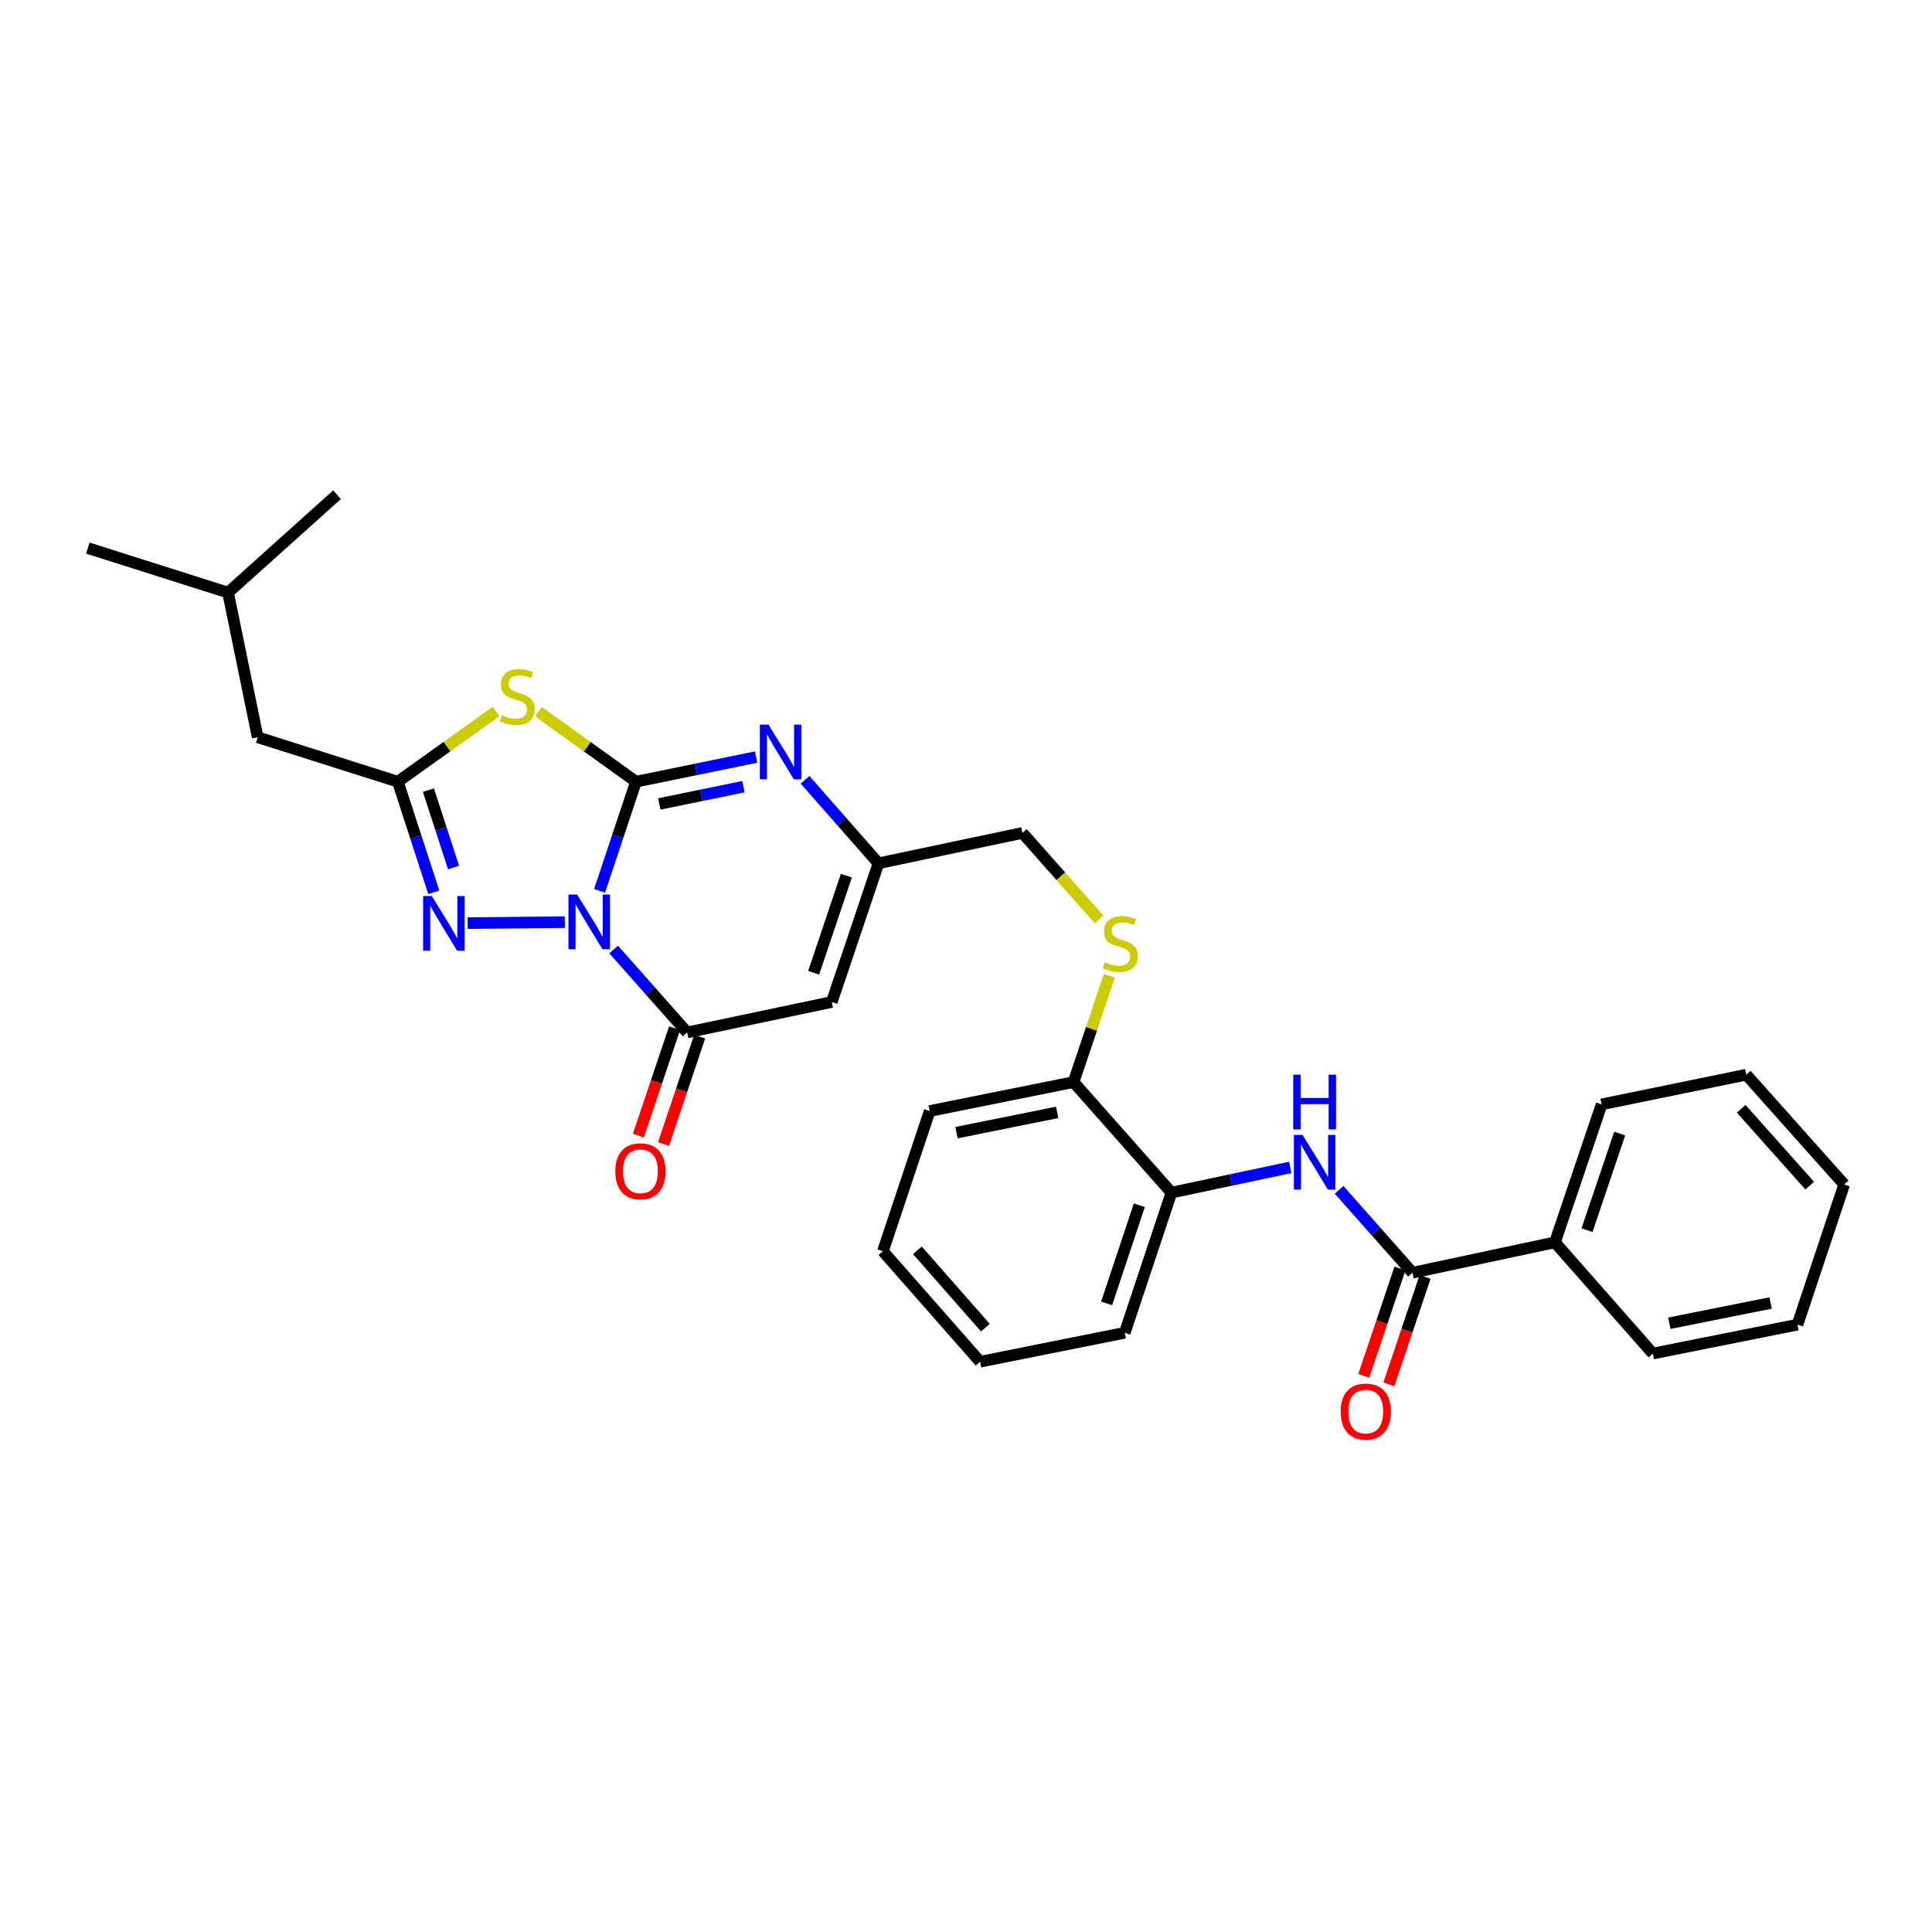 <?xml version='1.0' encoding='iso-8859-1'?>
<svg version='1.1' baseProfile='full'
              xmlns='http://www.w3.org/2000/svg'
                      xmlns:rdkit='http://www.rdkit.org/xml'
                      xmlns:xlink='http://www.w3.org/1999/xlink'
                  xml:space='preserve'
width='1000px' height='1000px' viewBox='0 0 1000 1000'>
<!-- END OF HEADER -->
<rect style='opacity:1.0;fill:#FFFFFF;stroke:none' width='1000' height='1000' x='0' y='0'> </rect>
<path class='bond-0' d='M 310.335,461.095 L 319.757,432.852' style='fill:none;fill-rule:evenodd;stroke:#0000FF;stroke-width:6px;stroke-linecap:butt;stroke-linejoin:miter;stroke-opacity:1' />
<path class='bond-0' d='M 319.757,432.852 L 329.178,404.609' style='fill:none;fill-rule:evenodd;stroke:#000000;stroke-width:6px;stroke-linecap:butt;stroke-linejoin:miter;stroke-opacity:1' />
<path class='bond-2' d='M 317.625,491.452 L 336.638,512.92' style='fill:none;fill-rule:evenodd;stroke:#0000FF;stroke-width:6px;stroke-linecap:butt;stroke-linejoin:miter;stroke-opacity:1' />
<path class='bond-2' d='M 336.638,512.92 L 355.652,534.388' style='fill:none;fill-rule:evenodd;stroke:#000000;stroke-width:6px;stroke-linecap:butt;stroke-linejoin:miter;stroke-opacity:1' />
<path class='bond-3' d='M 292.353,477.297 L 242.047,477.811' style='fill:none;fill-rule:evenodd;stroke:#0000FF;stroke-width:6px;stroke-linecap:butt;stroke-linejoin:miter;stroke-opacity:1' />
<path class='bond-1' d='M 329.178,404.609 L 303.937,386.472' style='fill:none;fill-rule:evenodd;stroke:#000000;stroke-width:6px;stroke-linecap:butt;stroke-linejoin:miter;stroke-opacity:1' />
<path class='bond-1' d='M 303.937,386.472 L 278.695,368.334' style='fill:none;fill-rule:evenodd;stroke:#CCCC00;stroke-width:6px;stroke-linecap:butt;stroke-linejoin:miter;stroke-opacity:1' />
<path class='bond-4' d='M 329.178,404.609 L 360.282,398.223' style='fill:none;fill-rule:evenodd;stroke:#000000;stroke-width:6px;stroke-linecap:butt;stroke-linejoin:miter;stroke-opacity:1' />
<path class='bond-4' d='M 360.282,398.223 L 391.386,391.837' style='fill:none;fill-rule:evenodd;stroke:#0000FF;stroke-width:6px;stroke-linecap:butt;stroke-linejoin:miter;stroke-opacity:1' />
<path class='bond-4' d='M 341.266,416.122 L 363.039,411.652' style='fill:none;fill-rule:evenodd;stroke:#000000;stroke-width:6px;stroke-linecap:butt;stroke-linejoin:miter;stroke-opacity:1' />
<path class='bond-4' d='M 363.039,411.652 L 384.812,407.181' style='fill:none;fill-rule:evenodd;stroke:#0000FF;stroke-width:6px;stroke-linecap:butt;stroke-linejoin:miter;stroke-opacity:1' />
<path class='bond-30' d='M 256.745,368.296 L 231.335,386.452' style='fill:none;fill-rule:evenodd;stroke:#CCCC00;stroke-width:6px;stroke-linecap:butt;stroke-linejoin:miter;stroke-opacity:1' />
<path class='bond-30' d='M 231.335,386.452 L 205.926,404.609' style='fill:none;fill-rule:evenodd;stroke:#000000;stroke-width:6px;stroke-linecap:butt;stroke-linejoin:miter;stroke-opacity:1' />
<path class='bond-6' d='M 355.652,534.388 L 430.526,518.63' style='fill:none;fill-rule:evenodd;stroke:#000000;stroke-width:6px;stroke-linecap:butt;stroke-linejoin:miter;stroke-opacity:1' />
<path class='bond-12' d='M 349.156,532.2 L 339.799,559.988' style='fill:none;fill-rule:evenodd;stroke:#000000;stroke-width:6px;stroke-linecap:butt;stroke-linejoin:miter;stroke-opacity:1' />
<path class='bond-12' d='M 339.799,559.988 L 330.442,587.776' style='fill:none;fill-rule:evenodd;stroke:#FF0000;stroke-width:6px;stroke-linecap:butt;stroke-linejoin:miter;stroke-opacity:1' />
<path class='bond-12' d='M 362.148,536.575 L 352.791,564.363' style='fill:none;fill-rule:evenodd;stroke:#000000;stroke-width:6px;stroke-linecap:butt;stroke-linejoin:miter;stroke-opacity:1' />
<path class='bond-12' d='M 352.791,564.363 L 343.434,592.151' style='fill:none;fill-rule:evenodd;stroke:#FF0000;stroke-width:6px;stroke-linecap:butt;stroke-linejoin:miter;stroke-opacity:1' />
<path class='bond-5' d='M 224.517,461.849 L 215.222,433.229' style='fill:none;fill-rule:evenodd;stroke:#0000FF;stroke-width:6px;stroke-linecap:butt;stroke-linejoin:miter;stroke-opacity:1' />
<path class='bond-5' d='M 215.222,433.229 L 205.926,404.609' style='fill:none;fill-rule:evenodd;stroke:#000000;stroke-width:6px;stroke-linecap:butt;stroke-linejoin:miter;stroke-opacity:1' />
<path class='bond-5' d='M 234.767,449.029 L 228.26,428.994' style='fill:none;fill-rule:evenodd;stroke:#0000FF;stroke-width:6px;stroke-linecap:butt;stroke-linejoin:miter;stroke-opacity:1' />
<path class='bond-5' d='M 228.26,428.994 L 221.753,408.96' style='fill:none;fill-rule:evenodd;stroke:#000000;stroke-width:6px;stroke-linecap:butt;stroke-linejoin:miter;stroke-opacity:1' />
<path class='bond-31' d='M 416.695,403.631 L 435.697,425.235' style='fill:none;fill-rule:evenodd;stroke:#0000FF;stroke-width:6px;stroke-linecap:butt;stroke-linejoin:miter;stroke-opacity:1' />
<path class='bond-31' d='M 435.697,425.235 L 454.699,446.84' style='fill:none;fill-rule:evenodd;stroke:#000000;stroke-width:6px;stroke-linecap:butt;stroke-linejoin:miter;stroke-opacity:1' />
<path class='bond-16' d='M 205.926,404.609 L 133.383,381.6' style='fill:none;fill-rule:evenodd;stroke:#000000;stroke-width:6px;stroke-linecap:butt;stroke-linejoin:miter;stroke-opacity:1' />
<path class='bond-7' d='M 430.526,518.63 L 454.699,446.84' style='fill:none;fill-rule:evenodd;stroke:#000000;stroke-width:6px;stroke-linecap:butt;stroke-linejoin:miter;stroke-opacity:1' />
<path class='bond-7' d='M 421.16,503.486 L 438.081,453.234' style='fill:none;fill-rule:evenodd;stroke:#000000;stroke-width:6px;stroke-linecap:butt;stroke-linejoin:miter;stroke-opacity:1' />
<path class='bond-17' d='M 454.699,446.84 L 529.208,431.12' style='fill:none;fill-rule:evenodd;stroke:#000000;stroke-width:6px;stroke-linecap:butt;stroke-linejoin:miter;stroke-opacity:1' />
<path class='bond-8' d='M 731.119,658.759 L 712.113,637.304' style='fill:none;fill-rule:evenodd;stroke:#000000;stroke-width:6px;stroke-linecap:butt;stroke-linejoin:miter;stroke-opacity:1' />
<path class='bond-8' d='M 712.113,637.304 L 693.106,615.849' style='fill:none;fill-rule:evenodd;stroke:#0000FF;stroke-width:6px;stroke-linecap:butt;stroke-linejoin:miter;stroke-opacity:1' />
<path class='bond-14' d='M 724.624,656.568 L 715.256,684.349' style='fill:none;fill-rule:evenodd;stroke:#000000;stroke-width:6px;stroke-linecap:butt;stroke-linejoin:miter;stroke-opacity:1' />
<path class='bond-14' d='M 715.256,684.349 L 705.887,712.129' style='fill:none;fill-rule:evenodd;stroke:#FF0000;stroke-width:6px;stroke-linecap:butt;stroke-linejoin:miter;stroke-opacity:1' />
<path class='bond-14' d='M 737.614,660.949 L 728.246,688.729' style='fill:none;fill-rule:evenodd;stroke:#000000;stroke-width:6px;stroke-linecap:butt;stroke-linejoin:miter;stroke-opacity:1' />
<path class='bond-14' d='M 728.246,688.729 L 718.878,716.51' style='fill:none;fill-rule:evenodd;stroke:#FF0000;stroke-width:6px;stroke-linecap:butt;stroke-linejoin:miter;stroke-opacity:1' />
<path class='bond-15' d='M 731.119,658.759 L 804.828,643.039' style='fill:none;fill-rule:evenodd;stroke:#000000;stroke-width:6px;stroke-linecap:butt;stroke-linejoin:miter;stroke-opacity:1' />
<path class='bond-9' d='M 667.822,604.25 L 637.079,610.773' style='fill:none;fill-rule:evenodd;stroke:#0000FF;stroke-width:6px;stroke-linecap:butt;stroke-linejoin:miter;stroke-opacity:1' />
<path class='bond-9' d='M 637.079,610.773 L 606.336,617.297' style='fill:none;fill-rule:evenodd;stroke:#000000;stroke-width:6px;stroke-linecap:butt;stroke-linejoin:miter;stroke-opacity:1' />
<path class='bond-10' d='M 606.336,617.297 L 555.666,560.084' style='fill:none;fill-rule:evenodd;stroke:#000000;stroke-width:6px;stroke-linecap:butt;stroke-linejoin:miter;stroke-opacity:1' />
<path class='bond-18' d='M 606.336,617.297 L 582.17,689.84' style='fill:none;fill-rule:evenodd;stroke:#000000;stroke-width:6px;stroke-linecap:butt;stroke-linejoin:miter;stroke-opacity:1' />
<path class='bond-18' d='M 589.705,623.845 L 572.789,674.626' style='fill:none;fill-rule:evenodd;stroke:#000000;stroke-width:6px;stroke-linecap:butt;stroke-linejoin:miter;stroke-opacity:1' />
<path class='bond-11' d='M 568.88,475.898 L 549.044,453.509' style='fill:none;fill-rule:evenodd;stroke:#CCCC00;stroke-width:6px;stroke-linecap:butt;stroke-linejoin:miter;stroke-opacity:1' />
<path class='bond-11' d='M 549.044,453.509 L 529.208,431.12' style='fill:none;fill-rule:evenodd;stroke:#000000;stroke-width:6px;stroke-linecap:butt;stroke-linejoin:miter;stroke-opacity:1' />
<path class='bond-13' d='M 574.214,505.076 L 564.94,532.58' style='fill:none;fill-rule:evenodd;stroke:#CCCC00;stroke-width:6px;stroke-linecap:butt;stroke-linejoin:miter;stroke-opacity:1' />
<path class='bond-13' d='M 564.94,532.58 L 555.666,560.084' style='fill:none;fill-rule:evenodd;stroke:#000000;stroke-width:6px;stroke-linecap:butt;stroke-linejoin:miter;stroke-opacity:1' />
<path class='bond-20' d='M 555.666,560.084 L 481.211,575.065' style='fill:none;fill-rule:evenodd;stroke:#000000;stroke-width:6px;stroke-linecap:butt;stroke-linejoin:miter;stroke-opacity:1' />
<path class='bond-20' d='M 547.202,575.771 L 495.083,586.258' style='fill:none;fill-rule:evenodd;stroke:#000000;stroke-width:6px;stroke-linecap:butt;stroke-linejoin:miter;stroke-opacity:1' />
<path class='bond-21' d='M 804.828,643.039 L 828.994,571.63' style='fill:none;fill-rule:evenodd;stroke:#000000;stroke-width:6px;stroke-linecap:butt;stroke-linejoin:miter;stroke-opacity:1' />
<path class='bond-21' d='M 821.438,636.722 L 838.354,586.736' style='fill:none;fill-rule:evenodd;stroke:#000000;stroke-width:6px;stroke-linecap:butt;stroke-linejoin:miter;stroke-opacity:1' />
<path class='bond-22' d='M 804.828,643.039 L 855.498,700.594' style='fill:none;fill-rule:evenodd;stroke:#000000;stroke-width:6px;stroke-linecap:butt;stroke-linejoin:miter;stroke-opacity:1' />
<path class='bond-19' d='M 133.383,381.6 L 118.036,306.726' style='fill:none;fill-rule:evenodd;stroke:#000000;stroke-width:6px;stroke-linecap:butt;stroke-linejoin:miter;stroke-opacity:1' />
<path class='bond-32' d='M 582.17,689.84 L 507.289,704.836' style='fill:none;fill-rule:evenodd;stroke:#000000;stroke-width:6px;stroke-linecap:butt;stroke-linejoin:miter;stroke-opacity:1' />
<path class='bond-23' d='M 118.036,306.726 L 174.449,256.049' style='fill:none;fill-rule:evenodd;stroke:#000000;stroke-width:6px;stroke-linecap:butt;stroke-linejoin:miter;stroke-opacity:1' />
<path class='bond-24' d='M 118.036,306.726 L 45.455,283.688' style='fill:none;fill-rule:evenodd;stroke:#000000;stroke-width:6px;stroke-linecap:butt;stroke-linejoin:miter;stroke-opacity:1' />
<path class='bond-26' d='M 481.211,575.065 L 456.992,647.624' style='fill:none;fill-rule:evenodd;stroke:#000000;stroke-width:6px;stroke-linecap:butt;stroke-linejoin:miter;stroke-opacity:1' />
<path class='bond-28' d='M 828.994,571.63 L 903.868,556.261' style='fill:none;fill-rule:evenodd;stroke:#000000;stroke-width:6px;stroke-linecap:butt;stroke-linejoin:miter;stroke-opacity:1' />
<path class='bond-27' d='M 855.498,700.594 L 930.372,685.636' style='fill:none;fill-rule:evenodd;stroke:#000000;stroke-width:6px;stroke-linecap:butt;stroke-linejoin:miter;stroke-opacity:1' />
<path class='bond-27' d='M 864.043,684.907 L 916.455,674.436' style='fill:none;fill-rule:evenodd;stroke:#000000;stroke-width:6px;stroke-linecap:butt;stroke-linejoin:miter;stroke-opacity:1' />
<path class='bond-25' d='M 507.289,704.836 L 456.992,647.624' style='fill:none;fill-rule:evenodd;stroke:#000000;stroke-width:6px;stroke-linecap:butt;stroke-linejoin:miter;stroke-opacity:1' />
<path class='bond-25' d='M 510.04,687.203 L 474.832,647.154' style='fill:none;fill-rule:evenodd;stroke:#000000;stroke-width:6px;stroke-linecap:butt;stroke-linejoin:miter;stroke-opacity:1' />
<path class='bond-29' d='M 930.372,685.636 L 954.545,613.093' style='fill:none;fill-rule:evenodd;stroke:#000000;stroke-width:6px;stroke-linecap:butt;stroke-linejoin:miter;stroke-opacity:1' />
<path class='bond-33' d='M 903.868,556.261 L 954.545,613.093' style='fill:none;fill-rule:evenodd;stroke:#000000;stroke-width:6px;stroke-linecap:butt;stroke-linejoin:miter;stroke-opacity:1' />
<path class='bond-33' d='M 901.238,573.91 L 936.712,613.692' style='fill:none;fill-rule:evenodd;stroke:#000000;stroke-width:6px;stroke-linecap:butt;stroke-linejoin:miter;stroke-opacity:1' />
<path  class='atom-0' d='M 298.714 463.008
L 307.994 478.008
Q 308.914 479.488, 310.394 482.168
Q 311.874 484.848, 311.954 485.008
L 311.954 463.008
L 315.714 463.008
L 315.714 491.328
L 311.834 491.328
L 301.874 474.928
Q 300.714 473.008, 299.474 470.808
Q 298.274 468.608, 297.914 467.928
L 297.914 491.328
L 294.234 491.328
L 294.234 463.008
L 298.714 463.008
' fill='#0000FF'/>
<path  class='atom-2' d='M 259.723 370.17
Q 260.043 370.29, 261.363 370.85
Q 262.683 371.41, 264.123 371.77
Q 265.603 372.09, 267.043 372.09
Q 269.723 372.09, 271.283 370.81
Q 272.843 369.49, 272.843 367.21
Q 272.843 365.65, 272.043 364.69
Q 271.283 363.73, 270.083 363.21
Q 268.883 362.69, 266.883 362.09
Q 264.363 361.33, 262.843 360.61
Q 261.363 359.89, 260.283 358.37
Q 259.243 356.85, 259.243 354.29
Q 259.243 350.73, 261.643 348.53
Q 264.083 346.33, 268.883 346.33
Q 272.163 346.33, 275.883 347.89
L 274.963 350.97
Q 271.563 349.57, 269.003 349.57
Q 266.243 349.57, 264.723 350.73
Q 263.203 351.85, 263.243 353.81
Q 263.243 355.33, 264.003 356.25
Q 264.803 357.17, 265.923 357.69
Q 267.083 358.21, 269.003 358.81
Q 271.563 359.61, 273.083 360.41
Q 274.603 361.21, 275.683 362.85
Q 276.803 364.45, 276.803 367.21
Q 276.803 371.13, 274.163 373.25
Q 271.563 375.33, 267.203 375.33
Q 264.683 375.33, 262.763 374.77
Q 260.883 374.25, 258.643 373.33
L 259.723 370.17
' fill='#CCCC00'/>
<path  class='atom-4' d='M 223.482 463.777
L 232.762 478.777
Q 233.682 480.257, 235.162 482.937
Q 236.642 485.617, 236.722 485.777
L 236.722 463.777
L 240.482 463.777
L 240.482 492.097
L 236.602 492.097
L 226.642 475.697
Q 225.482 473.777, 224.242 471.577
Q 223.042 469.377, 222.682 468.697
L 222.682 492.097
L 219.002 492.097
L 219.002 463.777
L 223.482 463.777
' fill='#0000FF'/>
<path  class='atom-5' d='M 397.777 375.079
L 407.057 390.079
Q 407.977 391.559, 409.457 394.239
Q 410.937 396.919, 411.017 397.079
L 411.017 375.079
L 414.777 375.079
L 414.777 403.399
L 410.897 403.399
L 400.937 386.999
Q 399.777 385.079, 398.537 382.879
Q 397.337 380.679, 396.977 379.999
L 396.977 403.399
L 393.297 403.399
L 393.297 375.079
L 397.777 375.079
' fill='#0000FF'/>
<path  class='atom-10' d='M 674.196 587.409
L 683.476 602.409
Q 684.396 603.889, 685.876 606.569
Q 687.356 609.249, 687.436 609.409
L 687.436 587.409
L 691.196 587.409
L 691.196 615.729
L 687.316 615.729
L 677.356 599.329
Q 676.196 597.409, 674.956 595.209
Q 673.756 593.009, 673.396 592.329
L 673.396 615.729
L 669.716 615.729
L 669.716 587.409
L 674.196 587.409
' fill='#0000FF'/>
<path  class='atom-10' d='M 669.376 556.257
L 673.216 556.257
L 673.216 568.297
L 687.696 568.297
L 687.696 556.257
L 691.536 556.257
L 691.536 584.577
L 687.696 584.577
L 687.696 571.497
L 673.216 571.497
L 673.216 584.577
L 669.376 584.577
L 669.376 556.257
' fill='#0000FF'/>
<path  class='atom-12' d='M 571.87 498.022
Q 572.19 498.142, 573.51 498.702
Q 574.83 499.262, 576.27 499.622
Q 577.75 499.942, 579.19 499.942
Q 581.87 499.942, 583.43 498.662
Q 584.99 497.342, 584.99 495.062
Q 584.99 493.502, 584.19 492.542
Q 583.43 491.582, 582.23 491.062
Q 581.03 490.542, 579.03 489.942
Q 576.51 489.182, 574.99 488.462
Q 573.51 487.742, 572.43 486.222
Q 571.39 484.702, 571.39 482.142
Q 571.39 478.582, 573.79 476.382
Q 576.23 474.182, 581.03 474.182
Q 584.31 474.182, 588.03 475.742
L 587.11 478.822
Q 583.71 477.422, 581.15 477.422
Q 578.39 477.422, 576.87 478.582
Q 575.35 479.702, 575.39 481.662
Q 575.39 483.182, 576.15 484.102
Q 576.95 485.022, 578.07 485.542
Q 579.23 486.062, 581.15 486.662
Q 583.71 487.462, 585.23 488.262
Q 586.75 489.062, 587.83 490.702
Q 588.95 492.302, 588.95 495.062
Q 588.95 498.982, 586.31 501.102
Q 583.71 503.182, 579.35 503.182
Q 576.83 503.182, 574.91 502.622
Q 573.03 502.102, 570.79 501.182
L 571.87 498.022
' fill='#CCCC00'/>
<path  class='atom-13' d='M 318.478 606.257
Q 318.478 599.457, 321.838 595.657
Q 325.198 591.857, 331.478 591.857
Q 337.758 591.857, 341.118 595.657
Q 344.478 599.457, 344.478 606.257
Q 344.478 613.137, 341.078 617.057
Q 337.678 620.937, 331.478 620.937
Q 325.238 620.937, 321.838 617.057
Q 318.478 613.177, 318.478 606.257
M 331.478 617.737
Q 335.798 617.737, 338.118 614.857
Q 340.478 611.937, 340.478 606.257
Q 340.478 600.697, 338.118 597.897
Q 335.798 595.057, 331.478 595.057
Q 327.158 595.057, 324.798 597.857
Q 322.478 600.657, 322.478 606.257
Q 322.478 611.977, 324.798 614.857
Q 327.158 617.737, 331.478 617.737
' fill='#FF0000'/>
<path  class='atom-15' d='M 693.915 730.613
Q 693.915 723.813, 697.275 720.013
Q 700.635 716.213, 706.915 716.213
Q 713.195 716.213, 716.555 720.013
Q 719.915 723.813, 719.915 730.613
Q 719.915 737.493, 716.515 741.413
Q 713.115 745.293, 706.915 745.293
Q 700.675 745.293, 697.275 741.413
Q 693.915 737.533, 693.915 730.613
M 706.915 742.093
Q 711.235 742.093, 713.555 739.213
Q 715.915 736.293, 715.915 730.613
Q 715.915 725.053, 713.555 722.253
Q 711.235 719.413, 706.915 719.413
Q 702.595 719.413, 700.235 722.213
Q 697.915 725.013, 697.915 730.613
Q 697.915 736.333, 700.235 739.213
Q 702.595 742.093, 706.915 742.093
' fill='#FF0000'/>
</svg>
